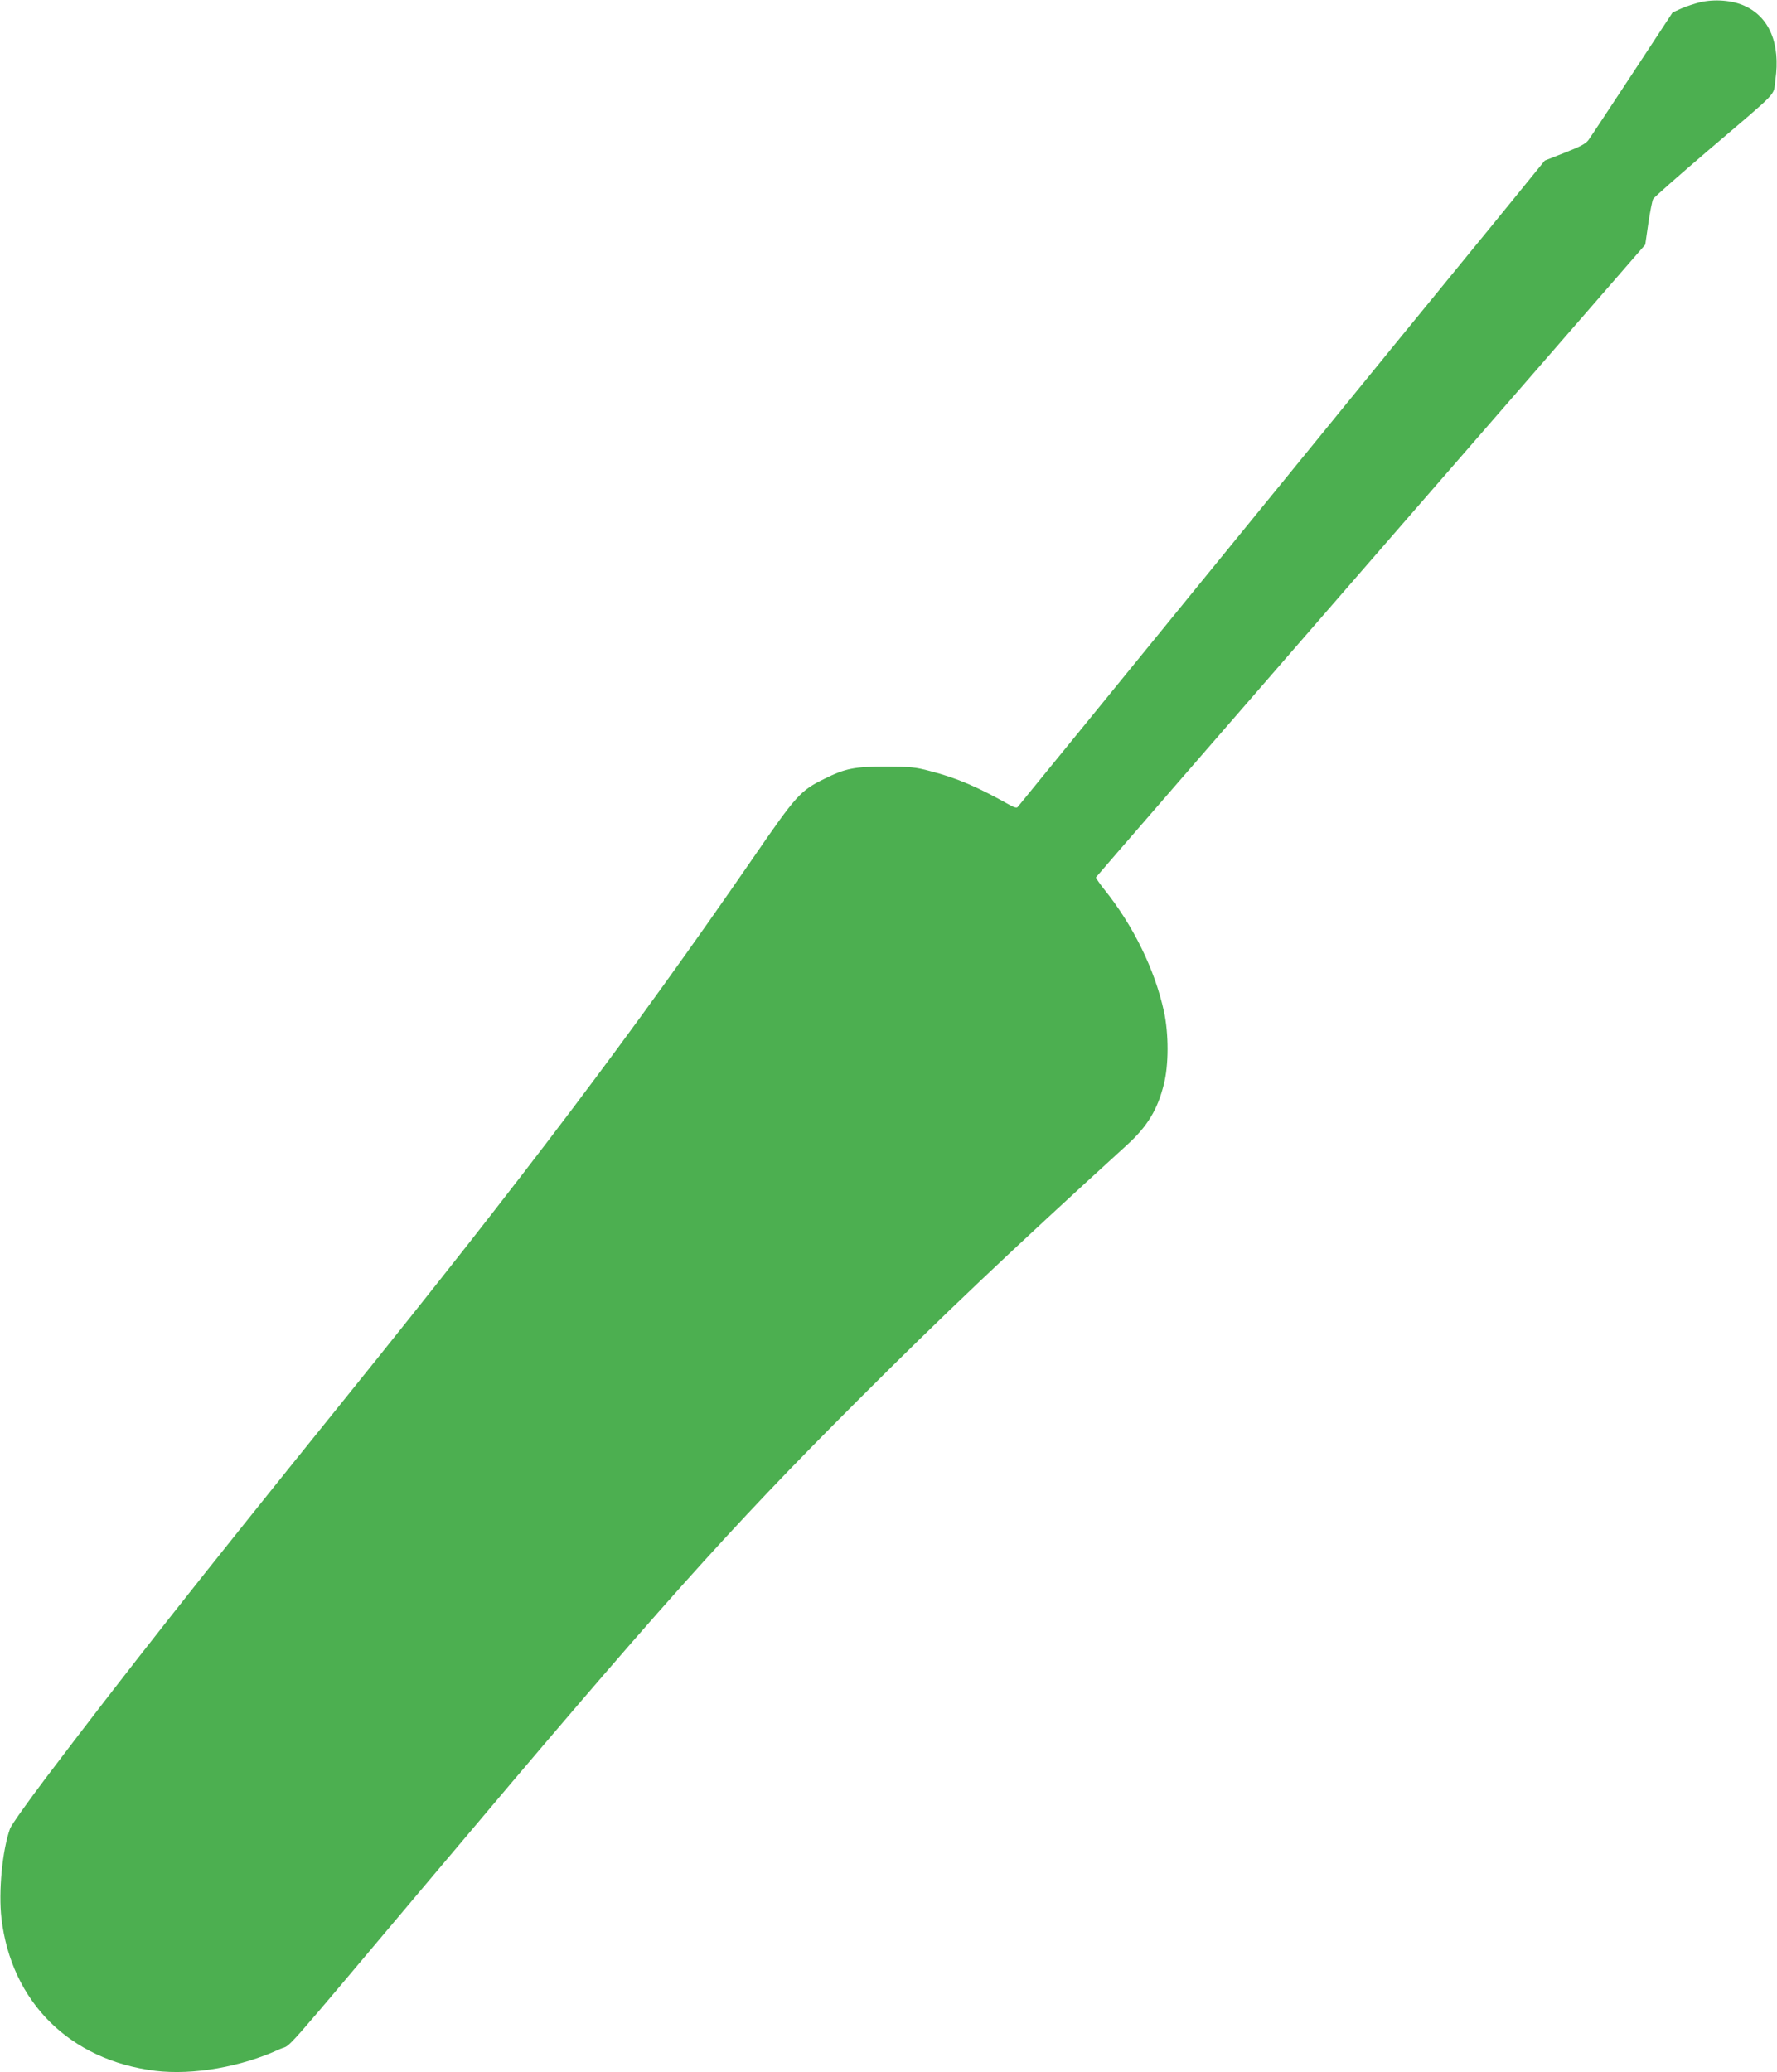<?xml version="1.0" standalone="no"?>
<!DOCTYPE svg PUBLIC "-//W3C//DTD SVG 20010904//EN"
 "http://www.w3.org/TR/2001/REC-SVG-20010904/DTD/svg10.dtd">
<svg version="1.0" xmlns="http://www.w3.org/2000/svg"
 width="1098pt" height="1280pt" viewBox="0 0 1098 1280"
 preserveAspectRatio="xMidYMid meet">
<g transform="translate(0,1280) scale(0.1,-0.1)"
fill="#4caf50" stroke="none">
<path d="M10505 12786 c-33 -8 -85 -25 -115 -38 l-55 -25 -249 -379 c-137
-208 -259 -393 -271 -409 -17 -23 -51 -41 -146 -78 l-124 -49 -195 -240 c-107
-132 -226 -277 -263 -322 -37 -44 -680 -832 -1429 -1751 -748 -918 -1365
-1674 -1370 -1680 -6 -7 -23 -2 -51 14 -196 110 -325 166 -489 208 -92 25
-121 27 -273 28 -195 0 -251 -11 -380 -75 -150 -74 -173 -99 -442 -490 -745
-1081 -1415 -1968 -2519 -3336 -928 -1150 -1351 -1686 -1850 -2345 -114 -151
-214 -292 -222 -314 -48 -135 -72 -389 -53 -554 61 -518 423 -877 951 -942
232 -28 532 24 771 135 78 35 -40 -98 958 1086 1374 1631 1811 2120 2606 2915
529 529 936 915 1670 1584 124 113 187 216 226 372 31 118 31 315 1 452 -57
260 -191 533 -371 756 -28 35 -50 68 -49 72 2 4 766 885 1698 1957 l1696 1951
19 132 c11 72 24 140 30 150 5 10 159 145 340 300 451 384 400 332 415 435 32
224 -37 389 -191 458 -74 34 -184 43 -274 22z"/>
</g>
</svg>
